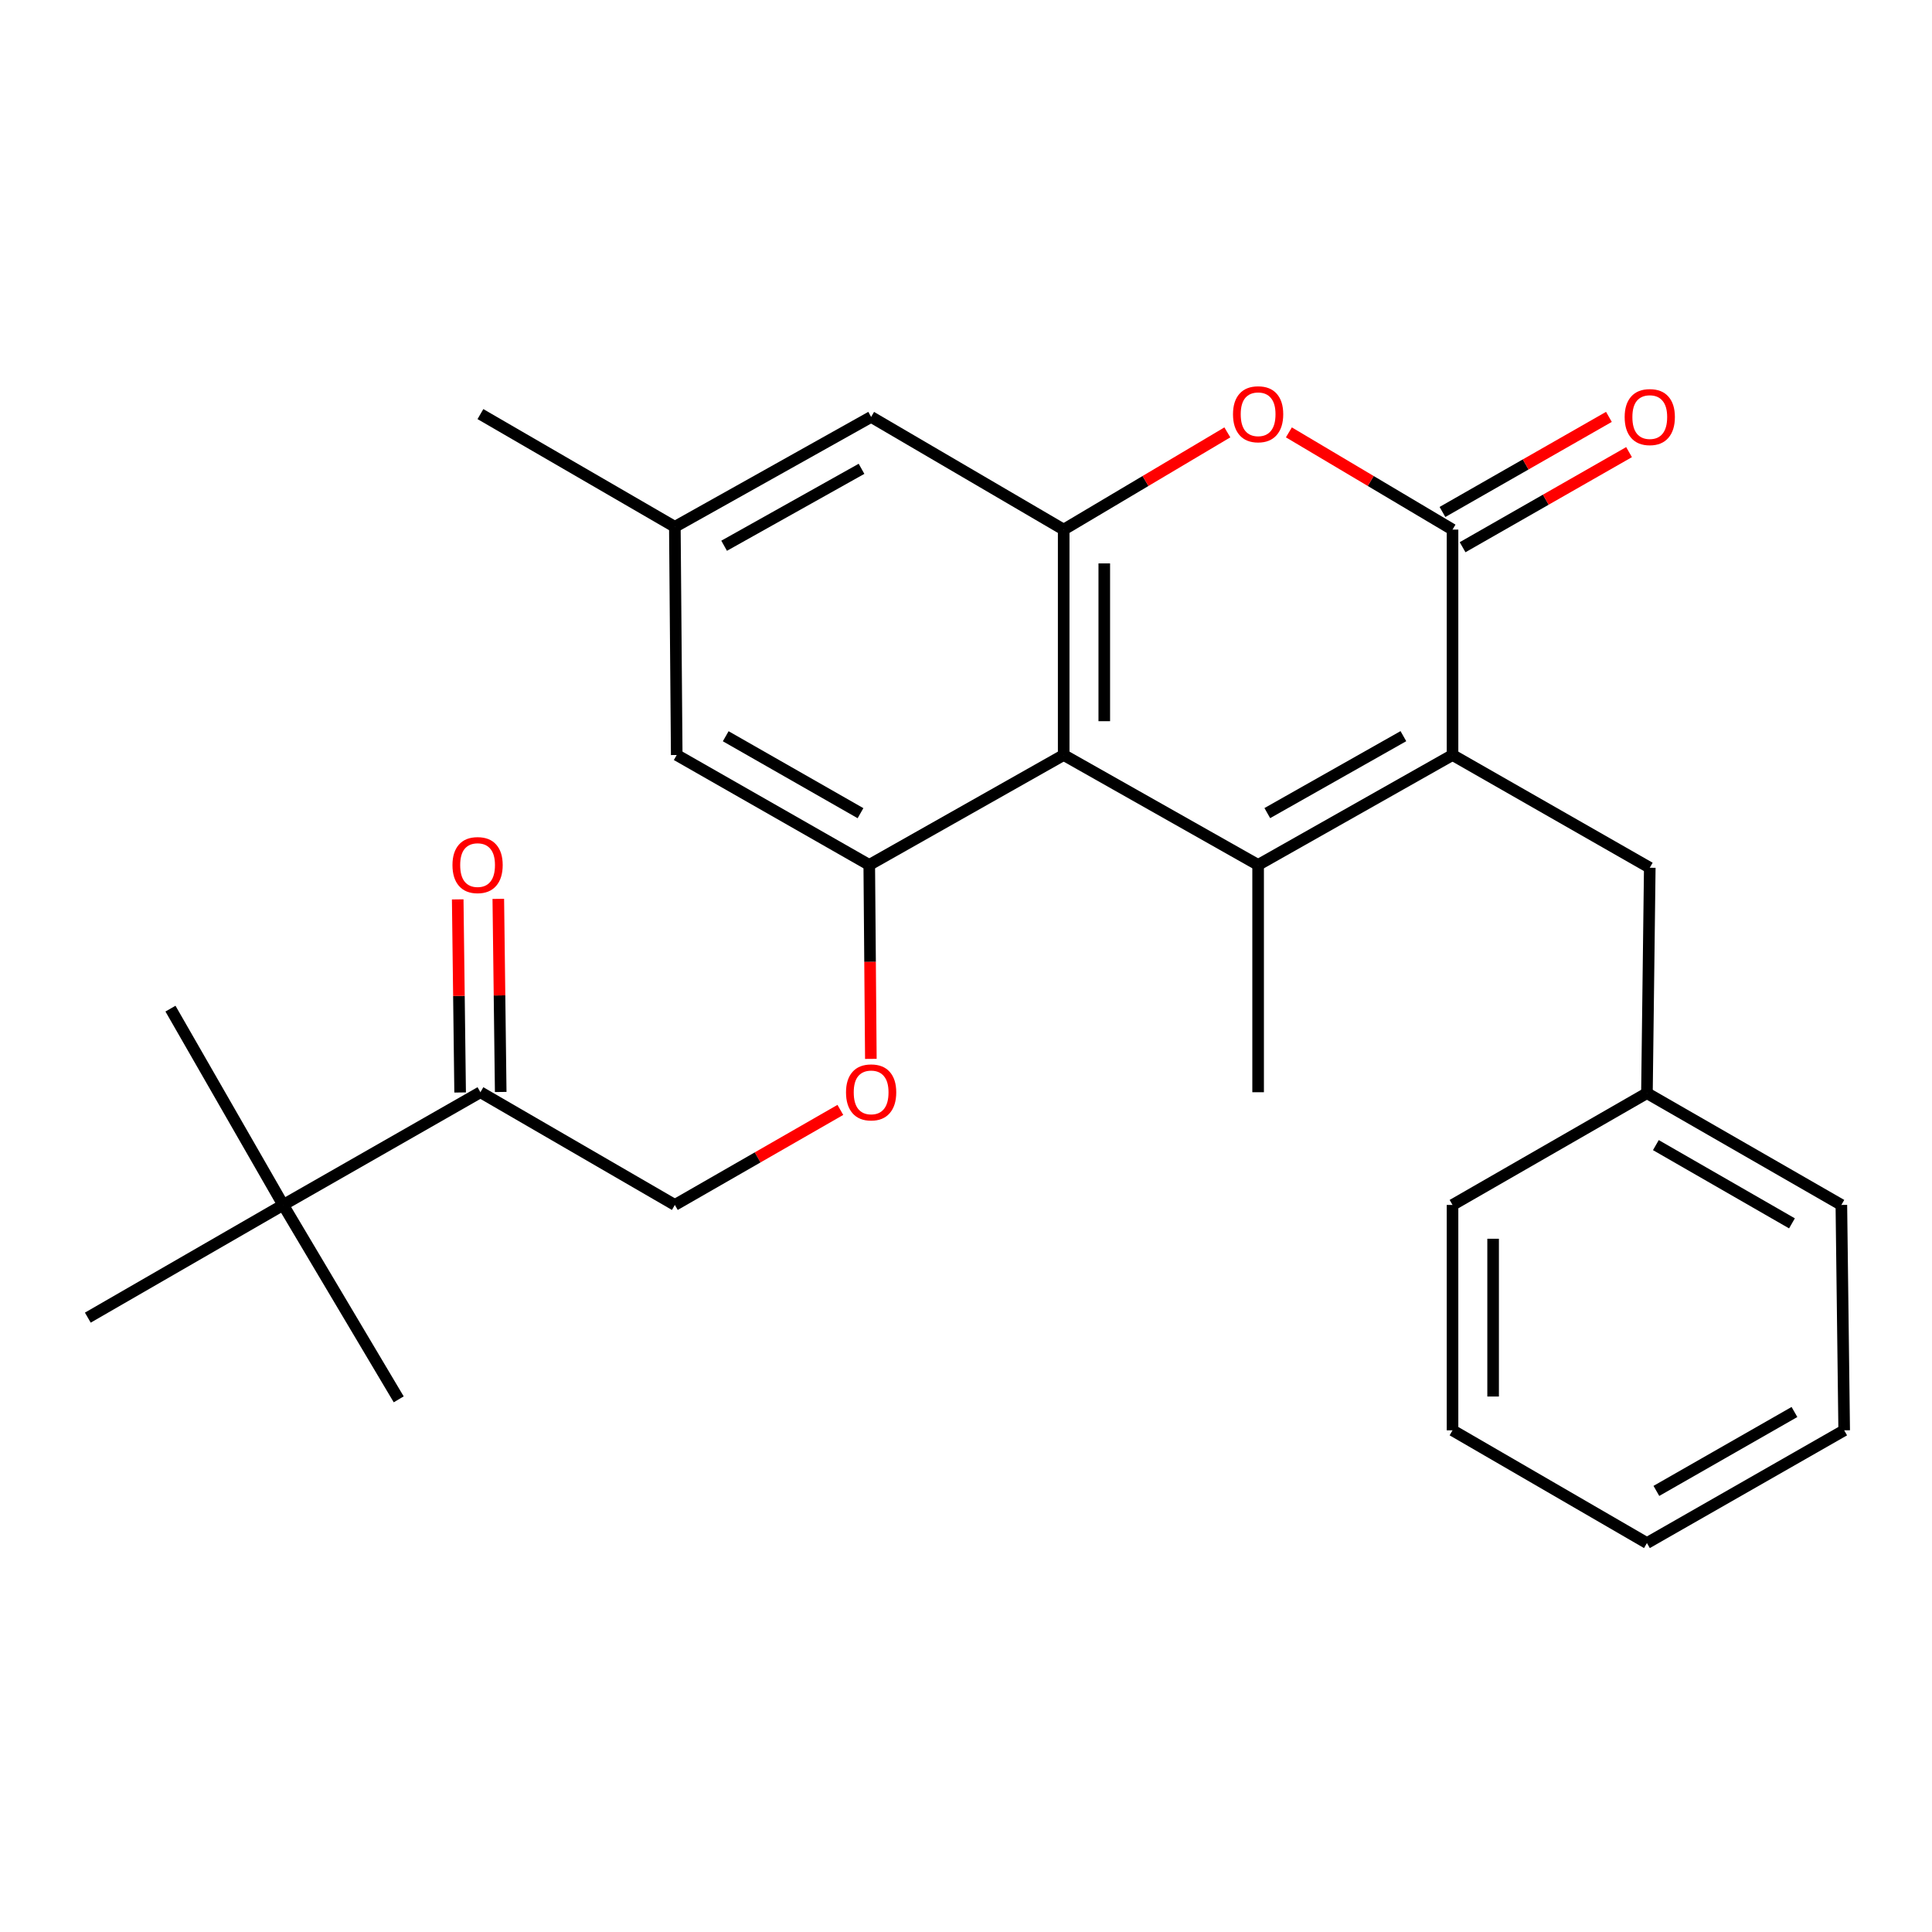 <?xml version='1.0' encoding='iso-8859-1'?>
<svg version='1.1' baseProfile='full'
              xmlns='http://www.w3.org/2000/svg'
                      xmlns:rdkit='http://www.rdkit.org/xml'
                      xmlns:xlink='http://www.w3.org/1999/xlink'
                  xml:space='preserve'
width='1000px' height='1000px' viewBox='0 0 1000 1000'>
<!-- END OF HEADER -->
<rect style='opacity:1.0;fill:#FFFFFF;stroke:none' width='1000' height='1000' x='0' y='0'> </rect>
<path class='bond-0' d='M 651.2,447.682 L 751.825,390.792' style='fill:none;fill-rule:evenodd;stroke:#000000;stroke-width:6px;stroke-linecap:butt;stroke-linejoin:miter;stroke-opacity:1' />
<path class='bond-0' d='M 655.954,420.859 L 726.391,381.036' style='fill:none;fill-rule:evenodd;stroke:#000000;stroke-width:6px;stroke-linecap:butt;stroke-linejoin:miter;stroke-opacity:1' />
<path class='bond-1' d='M 651.2,447.682 L 550.563,390.792' style='fill:none;fill-rule:evenodd;stroke:#000000;stroke-width:6px;stroke-linecap:butt;stroke-linejoin:miter;stroke-opacity:1' />
<path class='bond-16' d='M 651.2,447.682 L 651.2,565.336' style='fill:none;fill-rule:evenodd;stroke:#000000;stroke-width:6px;stroke-linecap:butt;stroke-linejoin:miter;stroke-opacity:1' />
<path class='bond-2' d='M 751.825,390.792 L 751.825,274.118' style='fill:none;fill-rule:evenodd;stroke:#000000;stroke-width:6px;stroke-linecap:butt;stroke-linejoin:miter;stroke-opacity:1' />
<path class='bond-7' d='M 751.825,390.792 L 853.921,449.141' style='fill:none;fill-rule:evenodd;stroke:#000000;stroke-width:6px;stroke-linecap:butt;stroke-linejoin:miter;stroke-opacity:1' />
<path class='bond-3' d='M 550.563,390.792 L 550.563,274.118' style='fill:none;fill-rule:evenodd;stroke:#000000;stroke-width:6px;stroke-linecap:butt;stroke-linejoin:miter;stroke-opacity:1' />
<path class='bond-3' d='M 571.573,373.291 L 571.573,291.619' style='fill:none;fill-rule:evenodd;stroke:#000000;stroke-width:6px;stroke-linecap:butt;stroke-linejoin:miter;stroke-opacity:1' />
<path class='bond-5' d='M 550.563,390.792 L 449.927,447.682' style='fill:none;fill-rule:evenodd;stroke:#000000;stroke-width:6px;stroke-linecap:butt;stroke-linejoin:miter;stroke-opacity:1' />
<path class='bond-11' d='M 757.036,283.24 L 800.114,258.63' style='fill:none;fill-rule:evenodd;stroke:#000000;stroke-width:6px;stroke-linecap:butt;stroke-linejoin:miter;stroke-opacity:1' />
<path class='bond-11' d='M 800.114,258.63 L 843.192,234.02' style='fill:none;fill-rule:evenodd;stroke:#FF0000;stroke-width:6px;stroke-linecap:butt;stroke-linejoin:miter;stroke-opacity:1' />
<path class='bond-11' d='M 746.614,264.997 L 789.692,240.387' style='fill:none;fill-rule:evenodd;stroke:#000000;stroke-width:6px;stroke-linecap:butt;stroke-linejoin:miter;stroke-opacity:1' />
<path class='bond-11' d='M 789.692,240.387 L 832.77,215.777' style='fill:none;fill-rule:evenodd;stroke:#FF0000;stroke-width:6px;stroke-linecap:butt;stroke-linejoin:miter;stroke-opacity:1' />
<path class='bond-27' d='M 751.825,274.118 L 709.476,248.957' style='fill:none;fill-rule:evenodd;stroke:#000000;stroke-width:6px;stroke-linecap:butt;stroke-linejoin:miter;stroke-opacity:1' />
<path class='bond-27' d='M 709.476,248.957 L 667.126,223.796' style='fill:none;fill-rule:evenodd;stroke:#FF0000;stroke-width:6px;stroke-linecap:butt;stroke-linejoin:miter;stroke-opacity:1' />
<path class='bond-4' d='M 550.563,274.118 L 592.919,248.957' style='fill:none;fill-rule:evenodd;stroke:#000000;stroke-width:6px;stroke-linecap:butt;stroke-linejoin:miter;stroke-opacity:1' />
<path class='bond-4' d='M 592.919,248.957 L 635.274,223.795' style='fill:none;fill-rule:evenodd;stroke:#FF0000;stroke-width:6px;stroke-linecap:butt;stroke-linejoin:miter;stroke-opacity:1' />
<path class='bond-9' d='M 550.563,274.118 L 450.896,215.793' style='fill:none;fill-rule:evenodd;stroke:#000000;stroke-width:6px;stroke-linecap:butt;stroke-linejoin:miter;stroke-opacity:1' />
<path class='bond-6' d='M 449.927,447.682 L 450.34,497.878' style='fill:none;fill-rule:evenodd;stroke:#000000;stroke-width:6px;stroke-linecap:butt;stroke-linejoin:miter;stroke-opacity:1' />
<path class='bond-6' d='M 450.34,497.878 L 450.753,548.075' style='fill:none;fill-rule:evenodd;stroke:#FF0000;stroke-width:6px;stroke-linecap:butt;stroke-linejoin:miter;stroke-opacity:1' />
<path class='bond-10' d='M 449.927,447.682 L 350.271,390.792' style='fill:none;fill-rule:evenodd;stroke:#000000;stroke-width:6px;stroke-linecap:butt;stroke-linejoin:miter;stroke-opacity:1' />
<path class='bond-10' d='M 445.394,420.902 L 375.635,381.08' style='fill:none;fill-rule:evenodd;stroke:#000000;stroke-width:6px;stroke-linecap:butt;stroke-linejoin:miter;stroke-opacity:1' />
<path class='bond-13' d='M 434.967,574.483 L 392.134,599.078' style='fill:none;fill-rule:evenodd;stroke:#FF0000;stroke-width:6px;stroke-linecap:butt;stroke-linejoin:miter;stroke-opacity:1' />
<path class='bond-13' d='M 392.134,599.078 L 349.302,623.673' style='fill:none;fill-rule:evenodd;stroke:#000000;stroke-width:6px;stroke-linecap:butt;stroke-linejoin:miter;stroke-opacity:1' />
<path class='bond-17' d='M 853.921,449.141 L 852.45,565.815' style='fill:none;fill-rule:evenodd;stroke:#000000;stroke-width:6px;stroke-linecap:butt;stroke-linejoin:miter;stroke-opacity:1' />
<path class='bond-8' d='M 248.665,565.336 L 349.302,623.673' style='fill:none;fill-rule:evenodd;stroke:#000000;stroke-width:6px;stroke-linecap:butt;stroke-linejoin:miter;stroke-opacity:1' />
<path class='bond-12' d='M 248.665,565.336 L 146.57,623.673' style='fill:none;fill-rule:evenodd;stroke:#000000;stroke-width:6px;stroke-linecap:butt;stroke-linejoin:miter;stroke-opacity:1' />
<path class='bond-15' d='M 259.169,565.205 L 258.545,515.229' style='fill:none;fill-rule:evenodd;stroke:#000000;stroke-width:6px;stroke-linecap:butt;stroke-linejoin:miter;stroke-opacity:1' />
<path class='bond-15' d='M 258.545,515.229 L 257.92,465.252' style='fill:none;fill-rule:evenodd;stroke:#FF0000;stroke-width:6px;stroke-linecap:butt;stroke-linejoin:miter;stroke-opacity:1' />
<path class='bond-15' d='M 238.161,565.468 L 237.537,515.491' style='fill:none;fill-rule:evenodd;stroke:#000000;stroke-width:6px;stroke-linecap:butt;stroke-linejoin:miter;stroke-opacity:1' />
<path class='bond-15' d='M 237.537,515.491 L 236.912,465.515' style='fill:none;fill-rule:evenodd;stroke:#FF0000;stroke-width:6px;stroke-linecap:butt;stroke-linejoin:miter;stroke-opacity:1' />
<path class='bond-28' d='M 450.896,215.793 L 349.302,272.682' style='fill:none;fill-rule:evenodd;stroke:#000000;stroke-width:6px;stroke-linecap:butt;stroke-linejoin:miter;stroke-opacity:1' />
<path class='bond-28' d='M 445.922,242.658 L 374.806,282.48' style='fill:none;fill-rule:evenodd;stroke:#000000;stroke-width:6px;stroke-linecap:butt;stroke-linejoin:miter;stroke-opacity:1' />
<path class='bond-14' d='M 350.271,390.792 L 349.302,272.682' style='fill:none;fill-rule:evenodd;stroke:#000000;stroke-width:6px;stroke-linecap:butt;stroke-linejoin:miter;stroke-opacity:1' />
<path class='bond-18' d='M 146.57,623.673 L 45.455,682.01' style='fill:none;fill-rule:evenodd;stroke:#000000;stroke-width:6px;stroke-linecap:butt;stroke-linejoin:miter;stroke-opacity:1' />
<path class='bond-19' d='M 146.57,623.673 L 88.233,522.068' style='fill:none;fill-rule:evenodd;stroke:#000000;stroke-width:6px;stroke-linecap:butt;stroke-linejoin:miter;stroke-opacity:1' />
<path class='bond-20' d='M 146.57,623.673 L 206.377,724.298' style='fill:none;fill-rule:evenodd;stroke:#000000;stroke-width:6px;stroke-linecap:butt;stroke-linejoin:miter;stroke-opacity:1' />
<path class='bond-21' d='M 349.302,272.682 L 248.665,214.334' style='fill:none;fill-rule:evenodd;stroke:#000000;stroke-width:6px;stroke-linecap:butt;stroke-linejoin:miter;stroke-opacity:1' />
<path class='bond-22' d='M 852.45,565.815 L 953.086,623.673' style='fill:none;fill-rule:evenodd;stroke:#000000;stroke-width:6px;stroke-linecap:butt;stroke-linejoin:miter;stroke-opacity:1' />
<path class='bond-22' d='M 857.074,592.708 L 927.519,633.209' style='fill:none;fill-rule:evenodd;stroke:#000000;stroke-width:6px;stroke-linecap:butt;stroke-linejoin:miter;stroke-opacity:1' />
<path class='bond-23' d='M 852.45,565.815 L 751.825,623.673' style='fill:none;fill-rule:evenodd;stroke:#000000;stroke-width:6px;stroke-linecap:butt;stroke-linejoin:miter;stroke-opacity:1' />
<path class='bond-25' d='M 953.086,623.673 L 954.545,740.336' style='fill:none;fill-rule:evenodd;stroke:#000000;stroke-width:6px;stroke-linecap:butt;stroke-linejoin:miter;stroke-opacity:1' />
<path class='bond-24' d='M 751.825,623.673 L 751.825,740.336' style='fill:none;fill-rule:evenodd;stroke:#000000;stroke-width:6px;stroke-linecap:butt;stroke-linejoin:miter;stroke-opacity:1' />
<path class='bond-24' d='M 772.835,641.173 L 772.835,722.836' style='fill:none;fill-rule:evenodd;stroke:#000000;stroke-width:6px;stroke-linecap:butt;stroke-linejoin:miter;stroke-opacity:1' />
<path class='bond-26' d='M 751.825,740.336 L 852.45,798.684' style='fill:none;fill-rule:evenodd;stroke:#000000;stroke-width:6px;stroke-linecap:butt;stroke-linejoin:miter;stroke-opacity:1' />
<path class='bond-29' d='M 954.545,740.336 L 852.45,798.684' style='fill:none;fill-rule:evenodd;stroke:#000000;stroke-width:6px;stroke-linecap:butt;stroke-linejoin:miter;stroke-opacity:1' />
<path class='bond-29' d='M 928.806,730.847 L 857.339,771.691' style='fill:none;fill-rule:evenodd;stroke:#000000;stroke-width:6px;stroke-linecap:butt;stroke-linejoin:miter;stroke-opacity:1' />
<path  class='atom-5' d='M 638.2 214.414
Q 638.2 207.614, 641.56 203.814
Q 644.92 200.014, 651.2 200.014
Q 657.48 200.014, 660.84 203.814
Q 664.2 207.614, 664.2 214.414
Q 664.2 221.294, 660.8 225.214
Q 657.4 229.094, 651.2 229.094
Q 644.96 229.094, 641.56 225.214
Q 638.2 221.334, 638.2 214.414
M 651.2 225.894
Q 655.52 225.894, 657.84 223.014
Q 660.2 220.094, 660.2 214.414
Q 660.2 208.854, 657.84 206.054
Q 655.52 203.214, 651.2 203.214
Q 646.88 203.214, 644.52 206.014
Q 642.2 208.814, 642.2 214.414
Q 642.2 220.134, 644.52 223.014
Q 646.88 225.894, 651.2 225.894
' fill='#FF0000'/>
<path  class='atom-7' d='M 437.896 565.416
Q 437.896 558.616, 441.256 554.816
Q 444.616 551.016, 450.896 551.016
Q 457.176 551.016, 460.536 554.816
Q 463.896 558.616, 463.896 565.416
Q 463.896 572.296, 460.496 576.216
Q 457.096 580.096, 450.896 580.096
Q 444.656 580.096, 441.256 576.216
Q 437.896 572.336, 437.896 565.416
M 450.896 576.896
Q 455.216 576.896, 457.536 574.016
Q 459.896 571.096, 459.896 565.416
Q 459.896 559.856, 457.536 557.056
Q 455.216 554.216, 450.896 554.216
Q 446.576 554.216, 444.216 557.016
Q 441.896 559.816, 441.896 565.416
Q 441.896 571.136, 444.216 574.016
Q 446.576 576.896, 450.896 576.896
' fill='#FF0000'/>
<path  class='atom-12' d='M 840.921 215.873
Q 840.921 209.073, 844.281 205.273
Q 847.641 201.473, 853.921 201.473
Q 860.201 201.473, 863.561 205.273
Q 866.921 209.073, 866.921 215.873
Q 866.921 222.753, 863.521 226.673
Q 860.121 230.553, 853.921 230.553
Q 847.681 230.553, 844.281 226.673
Q 840.921 222.793, 840.921 215.873
M 853.921 227.353
Q 858.241 227.353, 860.561 224.473
Q 862.921 221.553, 862.921 215.873
Q 862.921 210.313, 860.561 207.513
Q 858.241 204.673, 853.921 204.673
Q 849.601 204.673, 847.241 207.473
Q 844.921 210.273, 844.921 215.873
Q 844.921 221.593, 847.241 224.473
Q 849.601 227.353, 853.921 227.353
' fill='#FF0000'/>
<path  class='atom-16' d='M 234.195 447.762
Q 234.195 440.962, 237.555 437.162
Q 240.915 433.362, 247.195 433.362
Q 253.475 433.362, 256.835 437.162
Q 260.195 440.962, 260.195 447.762
Q 260.195 454.642, 256.795 458.562
Q 253.395 462.442, 247.195 462.442
Q 240.955 462.442, 237.555 458.562
Q 234.195 454.682, 234.195 447.762
M 247.195 459.242
Q 251.515 459.242, 253.835 456.362
Q 256.195 453.442, 256.195 447.762
Q 256.195 442.202, 253.835 439.402
Q 251.515 436.562, 247.195 436.562
Q 242.875 436.562, 240.515 439.362
Q 238.195 442.162, 238.195 447.762
Q 238.195 453.482, 240.515 456.362
Q 242.875 459.242, 247.195 459.242
' fill='#FF0000'/>
</svg>
